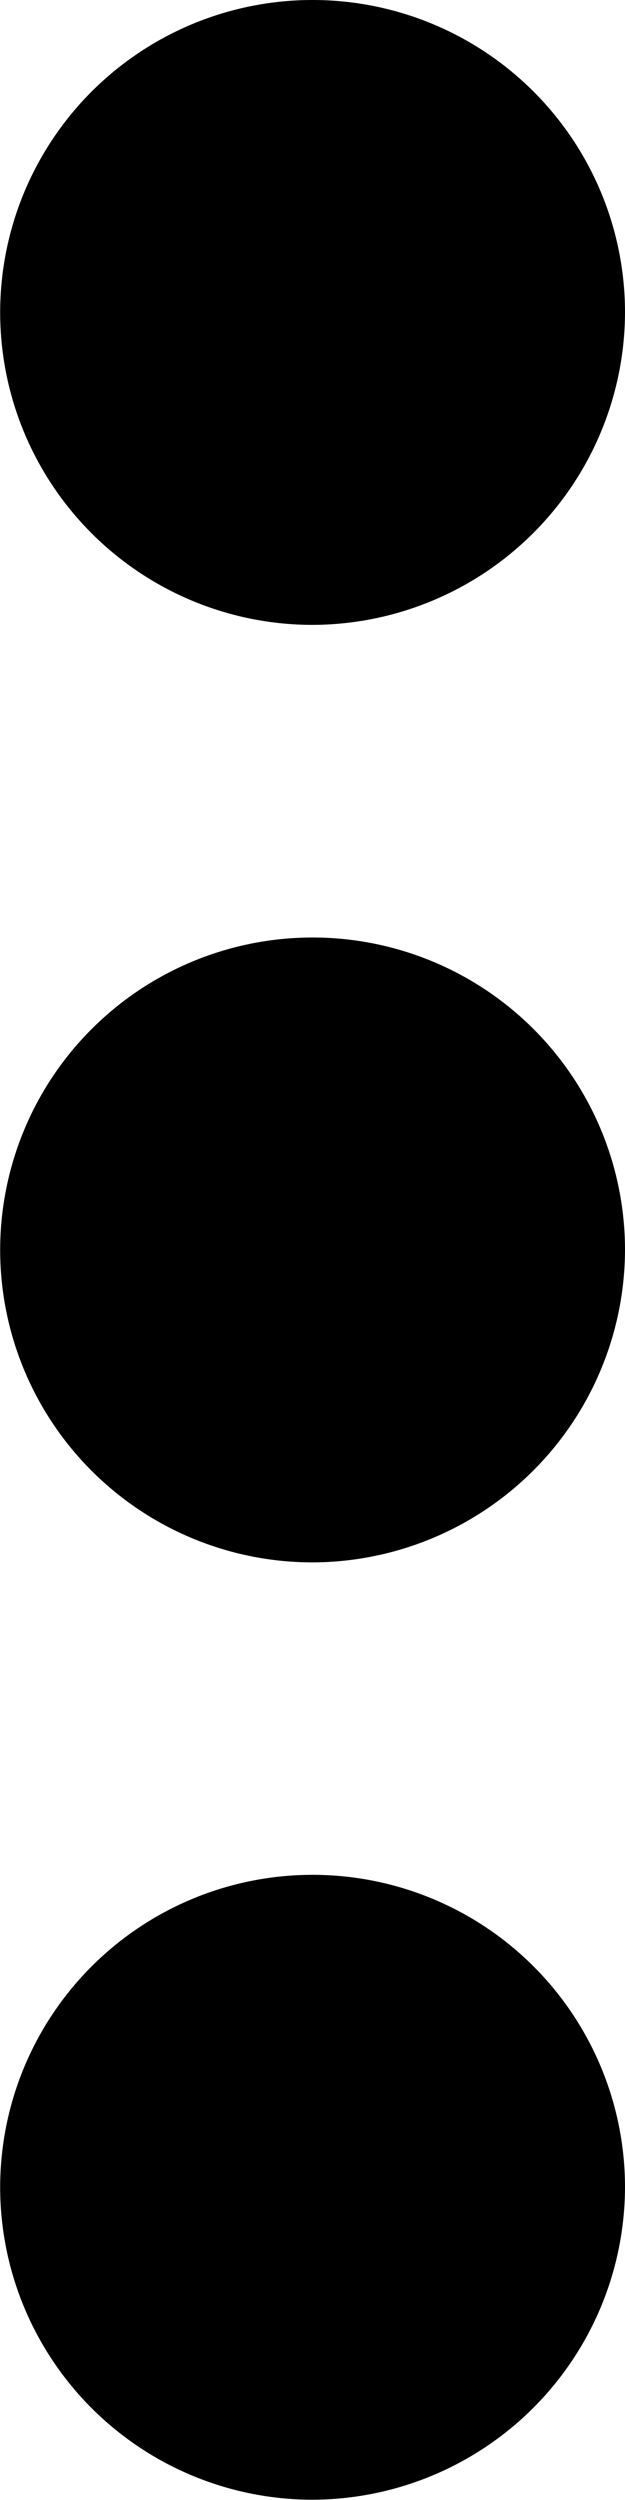 <svg xmlns="http://www.w3.org/2000/svg" width="3.481" height="13.922" viewBox="0 0 3.481 13.922"><g id="md-more" transform="translate(-0.178 -0.079)"><g id="Raggruppa_390" data-name="Raggruppa 390" transform="translate(0.178 0.079)"><g id="Raggruppa_389" data-name="Raggruppa 389"><path id="Tracciato_280" data-name="Tracciato 280" d="M3.659,1.819a1.74,1.74,0,1,0-1.74,1.74A1.745,1.745,0,0,0,3.659,1.819Zm0,10.442A1.74,1.74,0,1,0,1.918,14,1.745,1.745,0,0,0,3.659,12.261Zm0-5.221a1.74,1.74,0,1,0-1.74,1.74A1.745,1.745,0,0,0,3.659,7.04Z" transform="translate(-0.178 -0.079)"></path></g></g></g></svg>